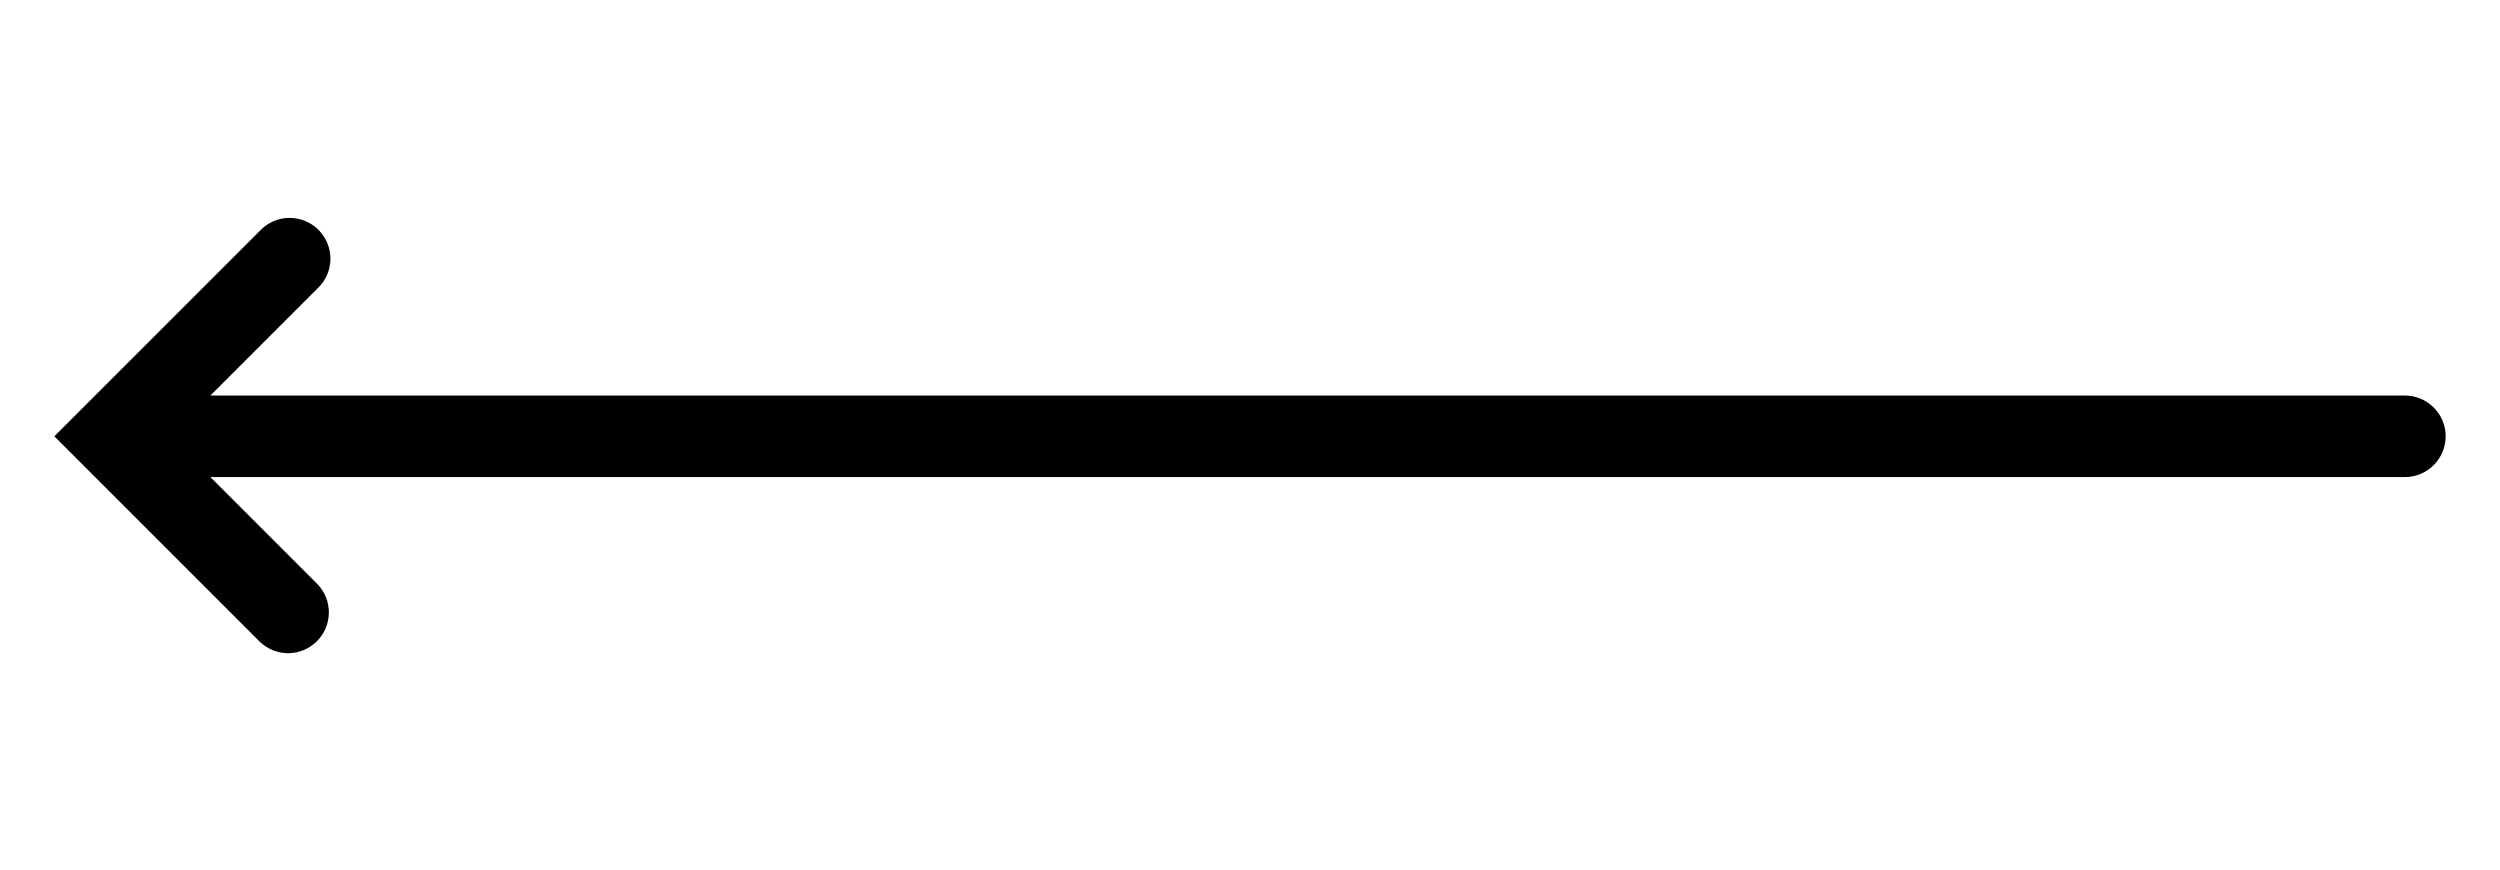 <?xml version="1.0" encoding="UTF-8"?> <svg xmlns="http://www.w3.org/2000/svg" width="46" height="16" viewBox="0 0 46 16" fill="none"> <g clip-path="url(#clip0_446_1181)"> <path fill-rule="evenodd" clip-rule="evenodd" d="M5.841 5.308C5.915 5.239 5.974 5.157 6.015 5.065C6.056 4.973 6.078 4.873 6.08 4.773C6.081 4.672 6.063 4.572 6.025 4.478C5.987 4.385 5.931 4.3 5.86 4.229C5.789 4.158 5.704 4.102 5.611 4.064C5.517 4.026 5.417 4.008 5.316 4.009C5.216 4.011 5.116 4.033 5.024 4.074C4.932 4.115 4.85 4.174 4.781 4.248L1.53 7.498L1 8.028L1.53 8.558L4.78 11.808C4.921 11.945 5.111 12.02 5.307 12.019C5.504 12.017 5.692 11.938 5.831 11.799C5.97 11.66 6.049 11.472 6.051 11.276C6.053 11.079 5.978 10.889 5.841 10.748L3.871 8.778L44.25 8.778C44.449 8.778 44.64 8.699 44.78 8.558C44.921 8.418 45 8.227 45 8.028C45 7.829 44.921 7.638 44.78 7.498C44.64 7.357 44.449 7.278 44.25 7.278L3.871 7.278L5.841 5.308Z" fill="black"></path> </g> <defs> <clipPath id="clip0_446_1181"> <rect width="16" height="46" fill="white" transform="translate(46) rotate(90)"></rect> </clipPath> </defs> </svg> 